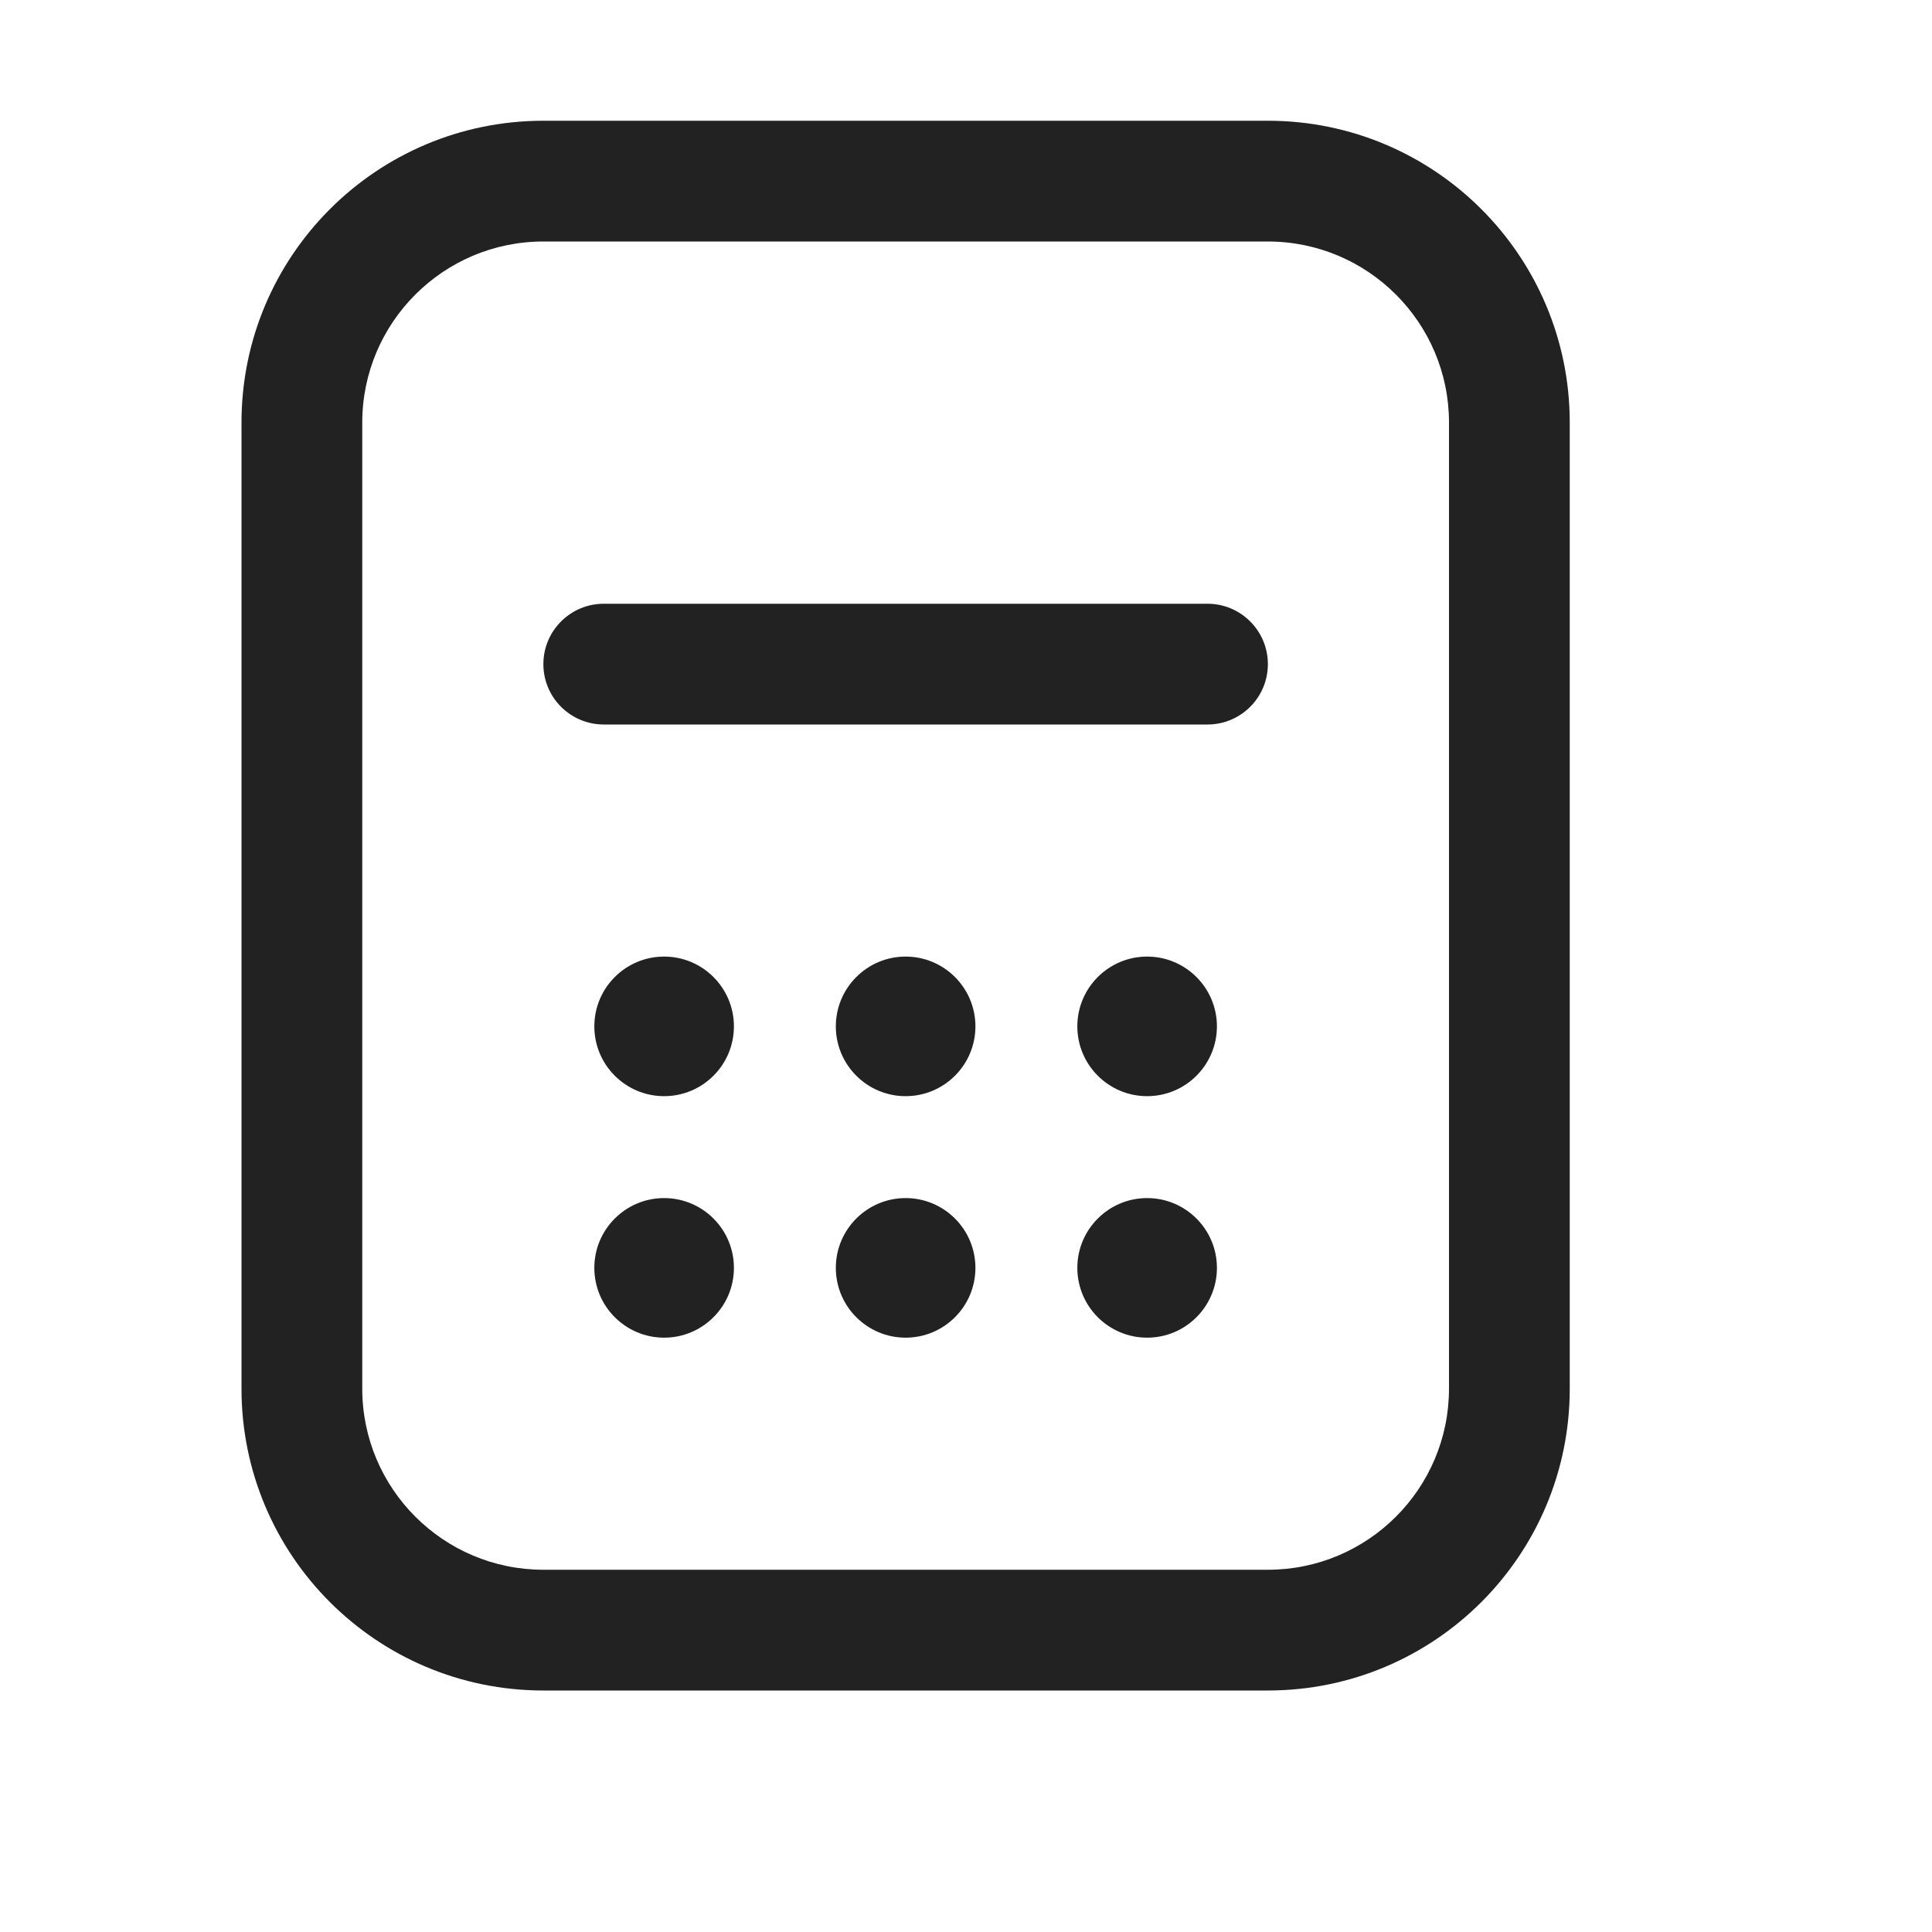 <svg width="16" height="16" viewBox="0 0 16 16" fill="none" xmlns="http://www.w3.org/2000/svg">
<path d="M5.5 9.078C5.819 9.078 6.078 8.819 6.078 8.5C6.078 8.181 5.819 7.922 5.5 7.922C5.181 7.922 4.922 8.181 4.922 8.5C4.922 8.819 5.181 9.078 5.5 9.078Z" fill="#222222"/>
<path d="M6.078 10.5C6.078 10.819 5.819 11.078 5.5 11.078C5.181 11.078 4.922 10.819 4.922 10.5C4.922 10.181 5.181 9.922 5.5 9.922C5.819 9.922 6.078 10.181 6.078 10.5Z" fill="#222222"/>
<path d="M7.5 9.078C7.819 9.078 8.078 8.819 8.078 8.5C8.078 8.181 7.819 7.922 7.5 7.922C7.181 7.922 6.922 8.181 6.922 8.5C6.922 8.819 7.181 9.078 7.5 9.078Z" fill="#222222"/>
<path d="M8.078 10.5C8.078 10.819 7.819 11.078 7.5 11.078C7.181 11.078 6.922 10.819 6.922 10.5C6.922 10.181 7.181 9.922 7.5 9.922C7.819 9.922 8.078 10.181 8.078 10.5Z" fill="#222222"/>
<path d="M9.5 9.078C9.819 9.078 10.078 8.819 10.078 8.5C10.078 8.181 9.819 7.922 9.5 7.922C9.181 7.922 8.922 8.181 8.922 8.5C8.922 8.819 9.181 9.078 9.5 9.078Z" fill="#222222"/>
<path d="M10.078 10.5C10.078 10.819 9.819 11.078 9.5 11.078C9.181 11.078 8.922 10.819 8.922 10.5C8.922 10.181 9.181 9.922 9.5 9.922C9.819 9.922 10.078 10.181 10.078 10.5Z" fill="#222222"/>
<path d="M5 5C4.724 5 4.5 5.224 4.5 5.5C4.5 5.776 4.724 6 5 6H10C10.276 6 10.5 5.776 10.5 5.5C10.5 5.224 10.276 5 10 5H5Z" fill="#222222"/>
<path fill-rule="evenodd" clip-rule="evenodd" d="M4.5 1C3.119 1 2 2.119 2 3.5V11.5C2 12.881 3.119 14 4.5 14H10.5C11.881 14 13 12.881 13 11.5V3.5C13 2.119 11.881 1 10.5 1H4.5ZM3 3.5C3 2.672 3.672 2 4.5 2H10.5C11.328 2 12 2.672 12 3.5V11.5C12 12.328 11.328 13 10.5 13H4.5C3.672 13 3 12.328 3 11.5V3.5Z" fill="#222222"/>
</svg>
